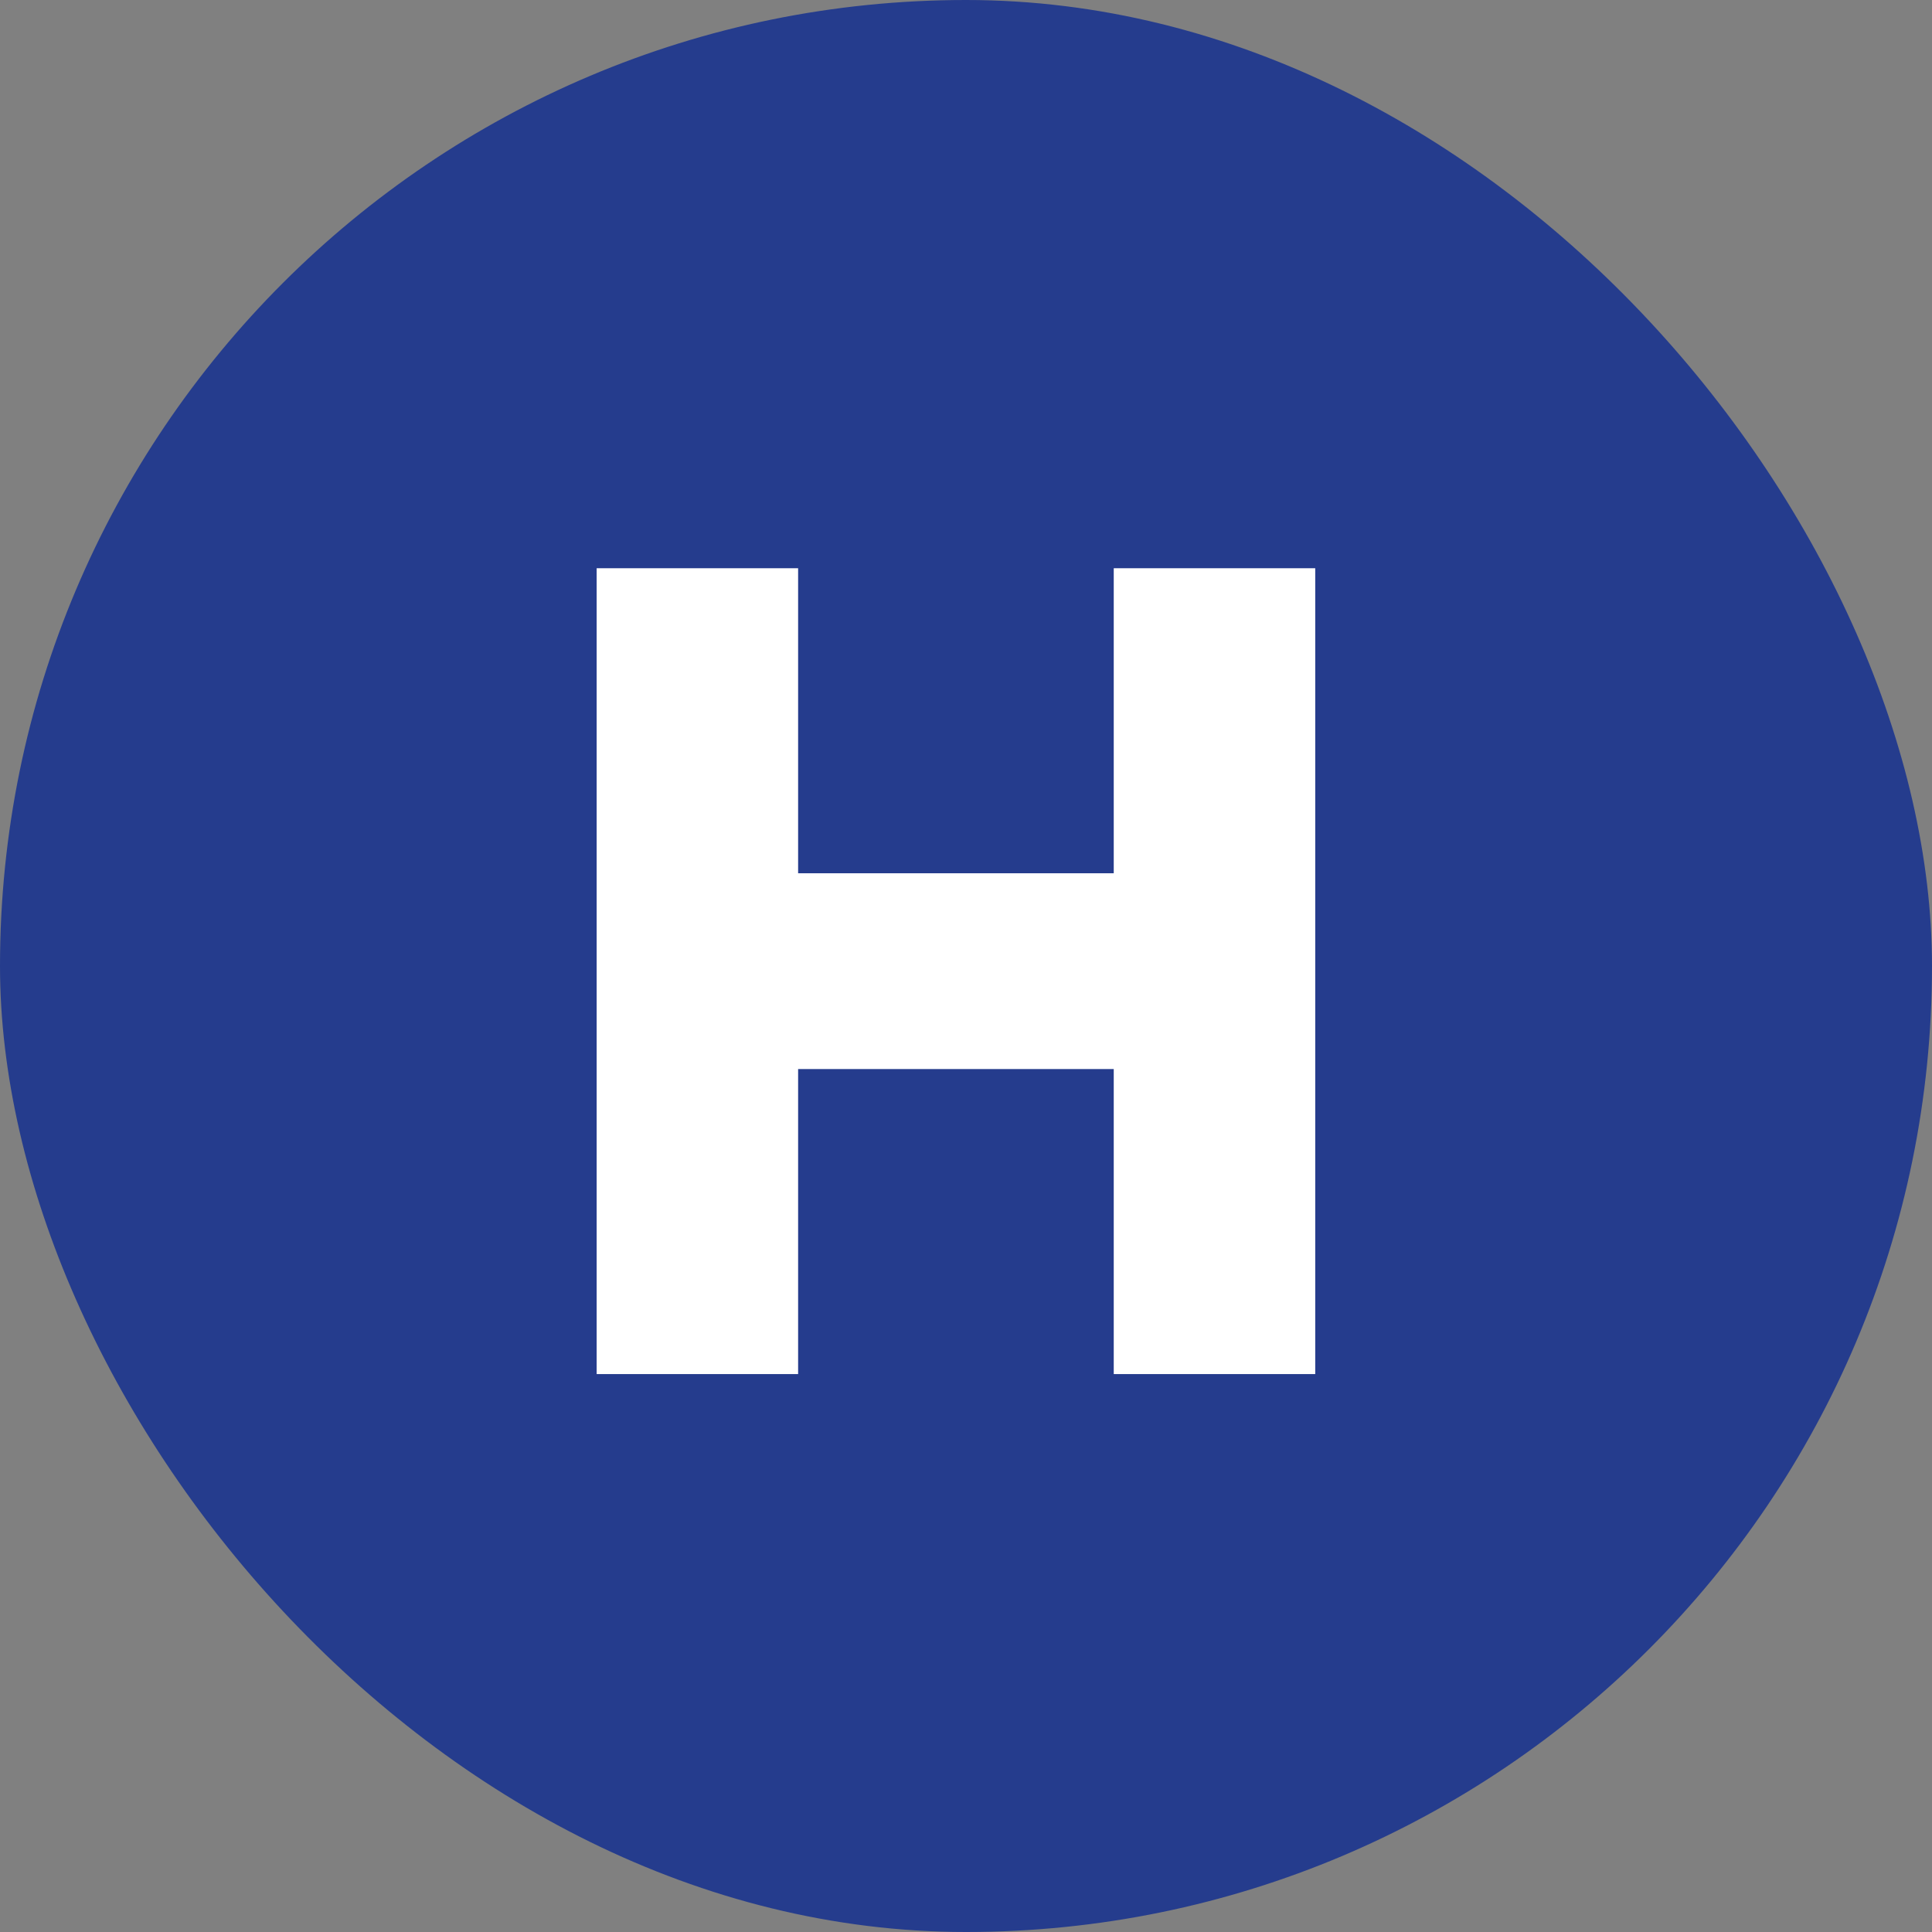 <svg width="68" height="68" viewBox="0 0 68 68" fill="none" xmlns="http://www.w3.org/2000/svg">
<rect x="0" y="0" width="68" height="68" fill="#808080" stroke="none"/>
<rect width="68" height="68" rx="34" fill="#253C8D"/>
<path d="M46.292 48.363H39.2V37.627H28.091V48.363H21V20H28.091V30.736H39.2V20H46.292V48.363Z" fill="white"/>
</svg>
